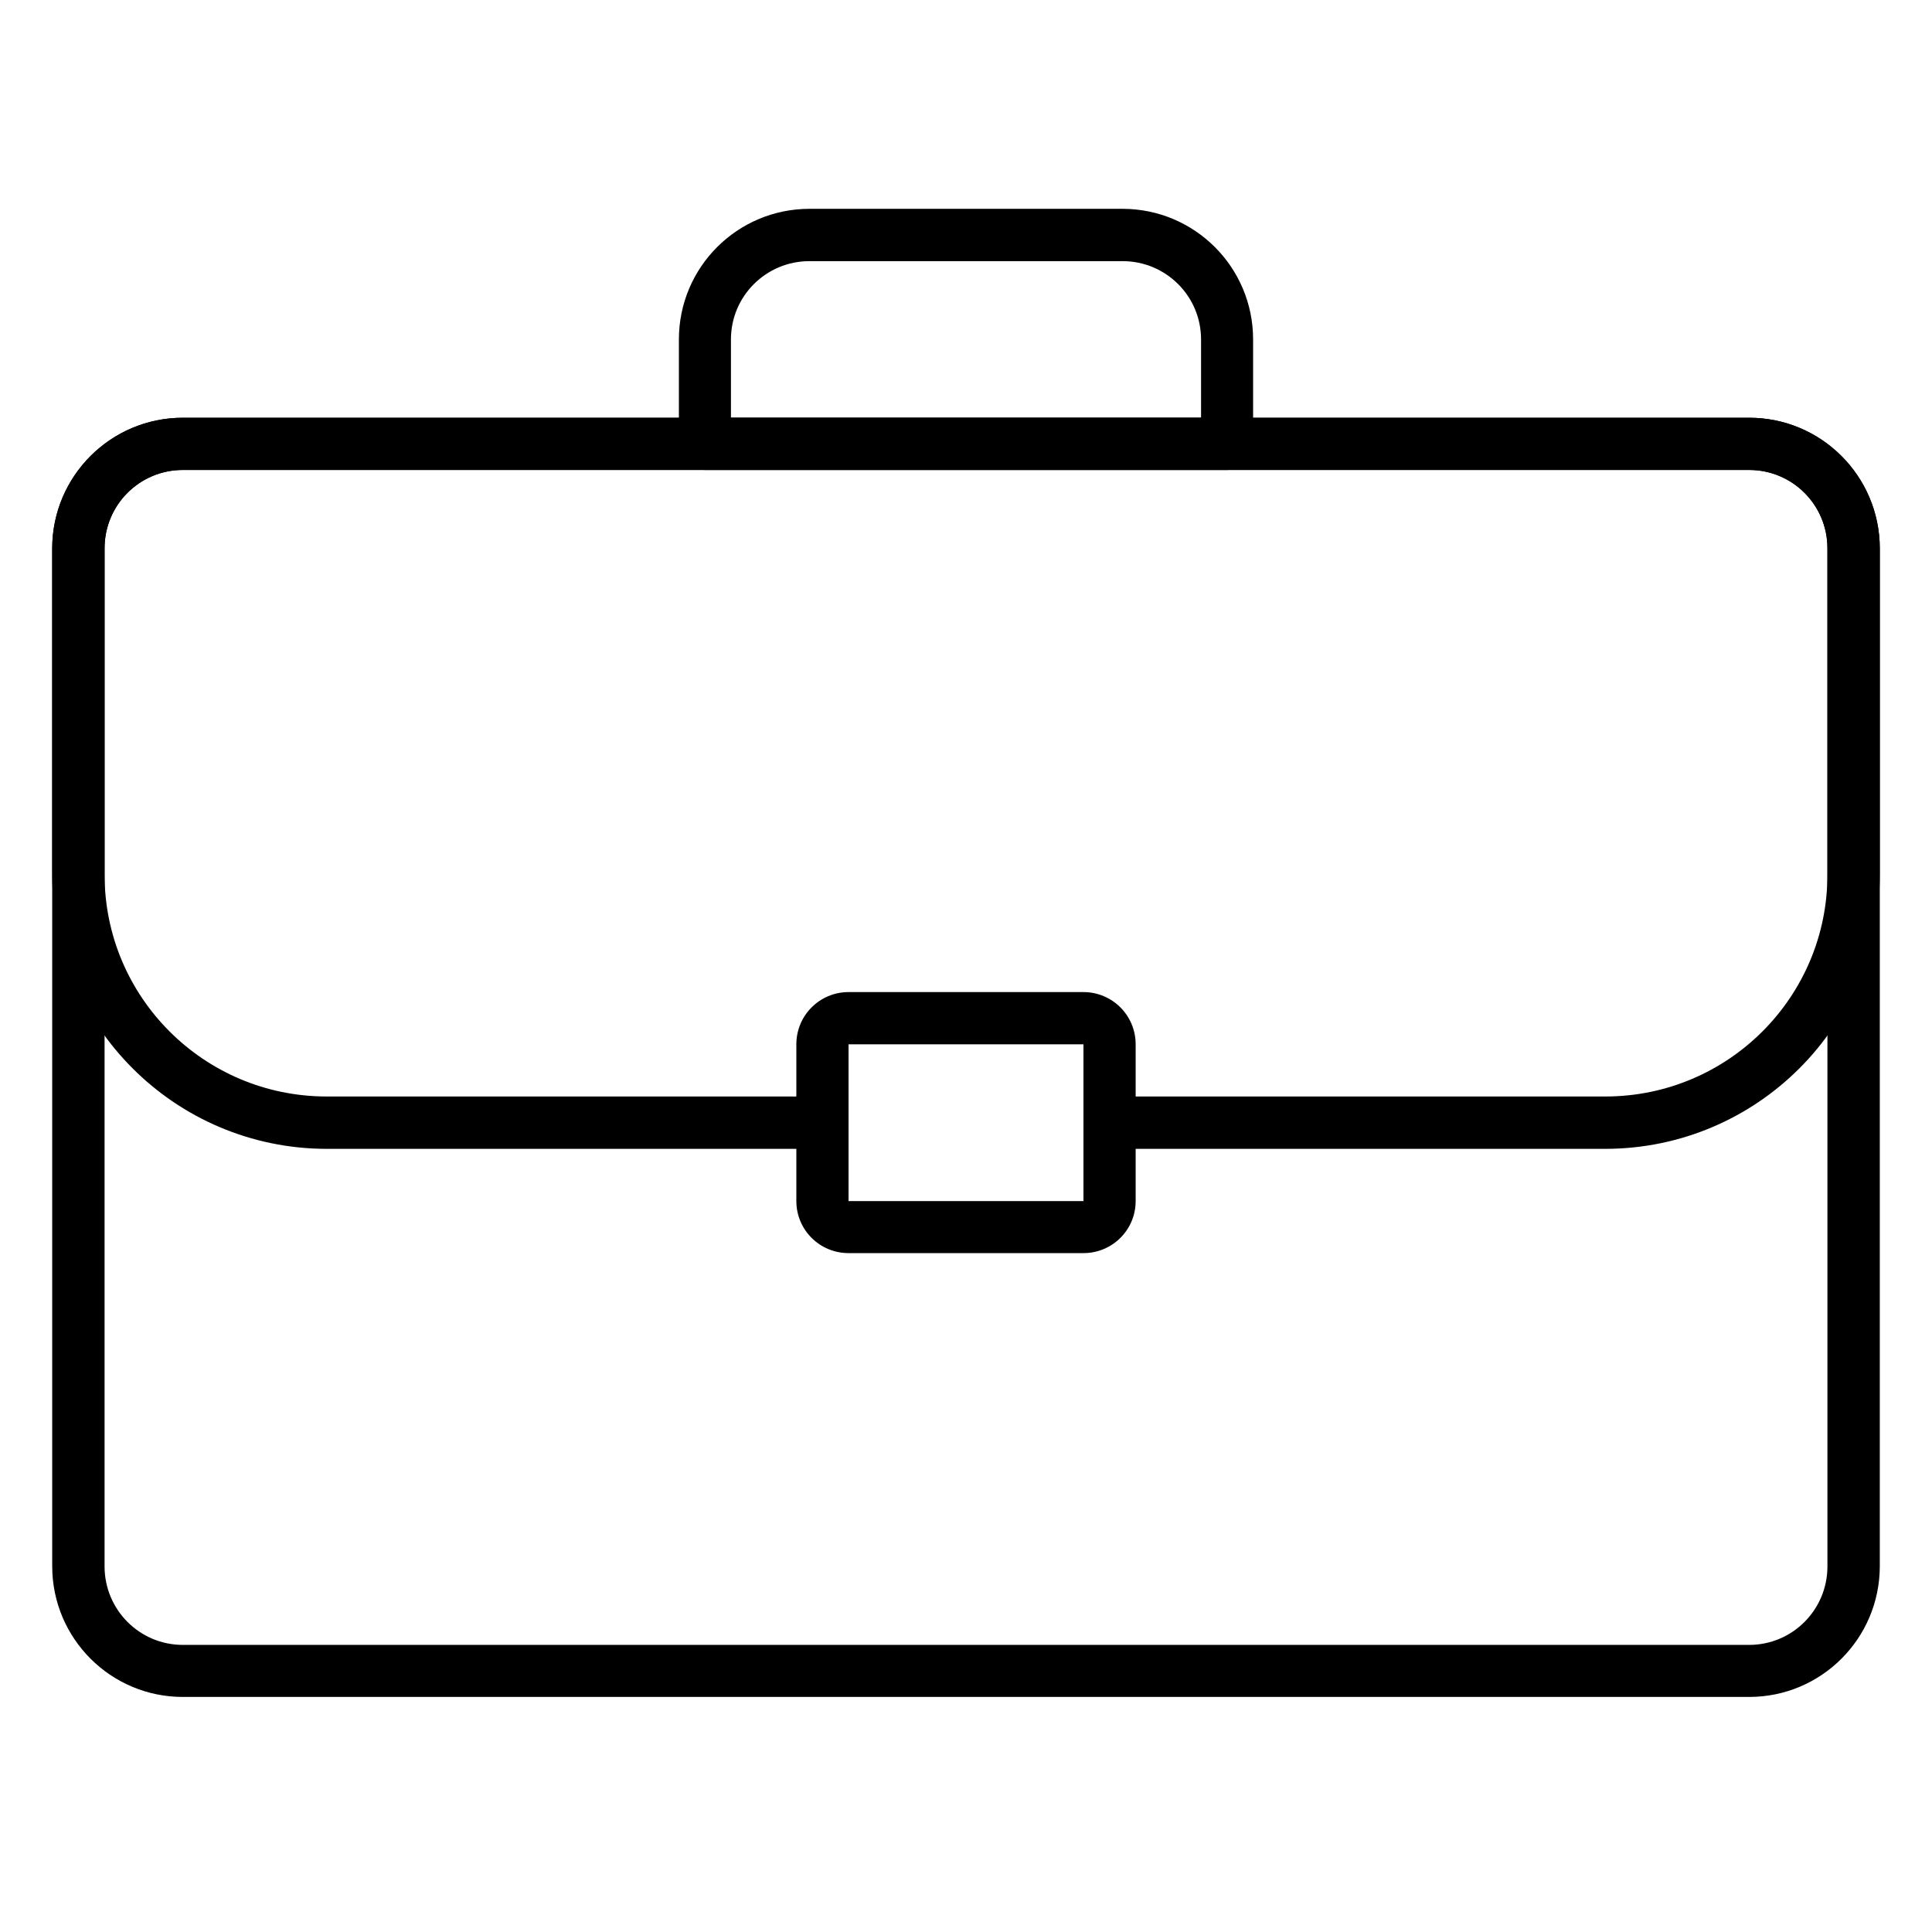 <?xml version="1.0" encoding="UTF-8"?>
<svg xmlns="http://www.w3.org/2000/svg" xmlns:xlink="http://www.w3.org/1999/xlink" width="48pt" height="48pt" viewBox="0 0 48 48" version="1.1">
<g id="surface1">
<path style=" stroke:none;fill-rule:nonzero;fill:rgb(0%,0%,0%);fill-opacity:1;" d="M 43.457 42.16 L 4.543 42.16 C 2.75 42.16 1.301 40.707 1.297 38.918 L 1.297 13.621 C 1.301 11.832 2.75 10.379 4.543 10.379 L 43.457 10.379 C 45.25 10.379 46.699 11.832 46.703 13.621 L 46.703 38.918 C 46.699 40.707 45.25 42.16 43.457 42.16 Z M 4.543 11.676 C 3.465 11.676 2.598 12.547 2.598 13.621 L 2.598 38.918 C 2.598 39.992 3.465 40.867 4.543 40.867 L 43.457 40.867 C 44.535 40.867 45.402 39.992 45.402 38.918 L 45.402 13.621 C 45.402 12.547 44.535 11.676 43.457 11.676 Z M 4.543 11.676 "/>
<path style=" stroke:none;fill-rule:nonzero;fill:rgb(0%,0%,0%);fill-opacity:1;" d="M 39.891 28.543 L 27.566 28.543 L 27.566 27.242 L 39.891 27.242 C 42.934 27.238 45.402 24.773 45.402 21.73 L 45.402 13.621 C 45.402 12.547 44.535 11.676 43.457 11.676 L 4.543 11.676 C 3.465 11.676 2.598 12.547 2.598 13.621 L 2.598 21.73 C 2.598 24.773 5.066 27.238 8.109 27.242 L 20.434 27.242 L 20.434 28.543 L 8.109 28.543 C 4.348 28.535 1.301 25.488 1.297 21.73 L 1.297 13.621 C 1.301 11.832 2.75 10.379 4.543 10.379 L 43.457 10.379 C 45.25 10.379 46.699 11.832 46.703 13.621 L 46.703 21.73 C 46.699 25.488 43.652 28.535 39.891 28.543 Z M 39.891 28.543 "/>
<path style=" stroke:none;fill-rule:nonzero;fill:rgb(0%,0%,0%);fill-opacity:1;" d="M 26.918 31.133 L 21.082 31.133 C 20.363 31.133 19.785 30.555 19.785 29.84 L 19.785 25.945 C 19.785 25.23 20.363 24.648 21.082 24.648 L 26.918 24.648 C 27.637 24.648 28.215 25.23 28.215 25.945 L 28.215 29.84 C 28.215 30.555 27.637 31.133 26.918 31.133 Z M 26.918 25.945 L 21.082 25.945 L 21.082 29.84 L 26.918 29.84 Z M 26.918 25.945 "/>
<path style=" stroke:none;fill-rule:nonzero;fill:rgb(0%,0%,0%);fill-opacity:1;" d="M 30.488 11.676 L 17.512 11.676 C 17.156 11.676 16.867 11.387 16.867 11.027 L 16.867 8.434 C 16.867 6.641 18.316 5.191 20.109 5.188 L 27.891 5.188 C 29.684 5.191 31.133 6.641 31.133 8.434 L 31.133 11.027 C 31.133 11.387 30.844 11.676 30.488 11.676 Z M 18.16 10.379 L 29.84 10.379 L 29.84 8.434 C 29.84 7.355 28.965 6.488 27.891 6.488 L 20.109 6.488 C 19.035 6.488 18.16 7.355 18.16 8.434 Z M 18.16 10.379 "/>
</g>
</svg>
